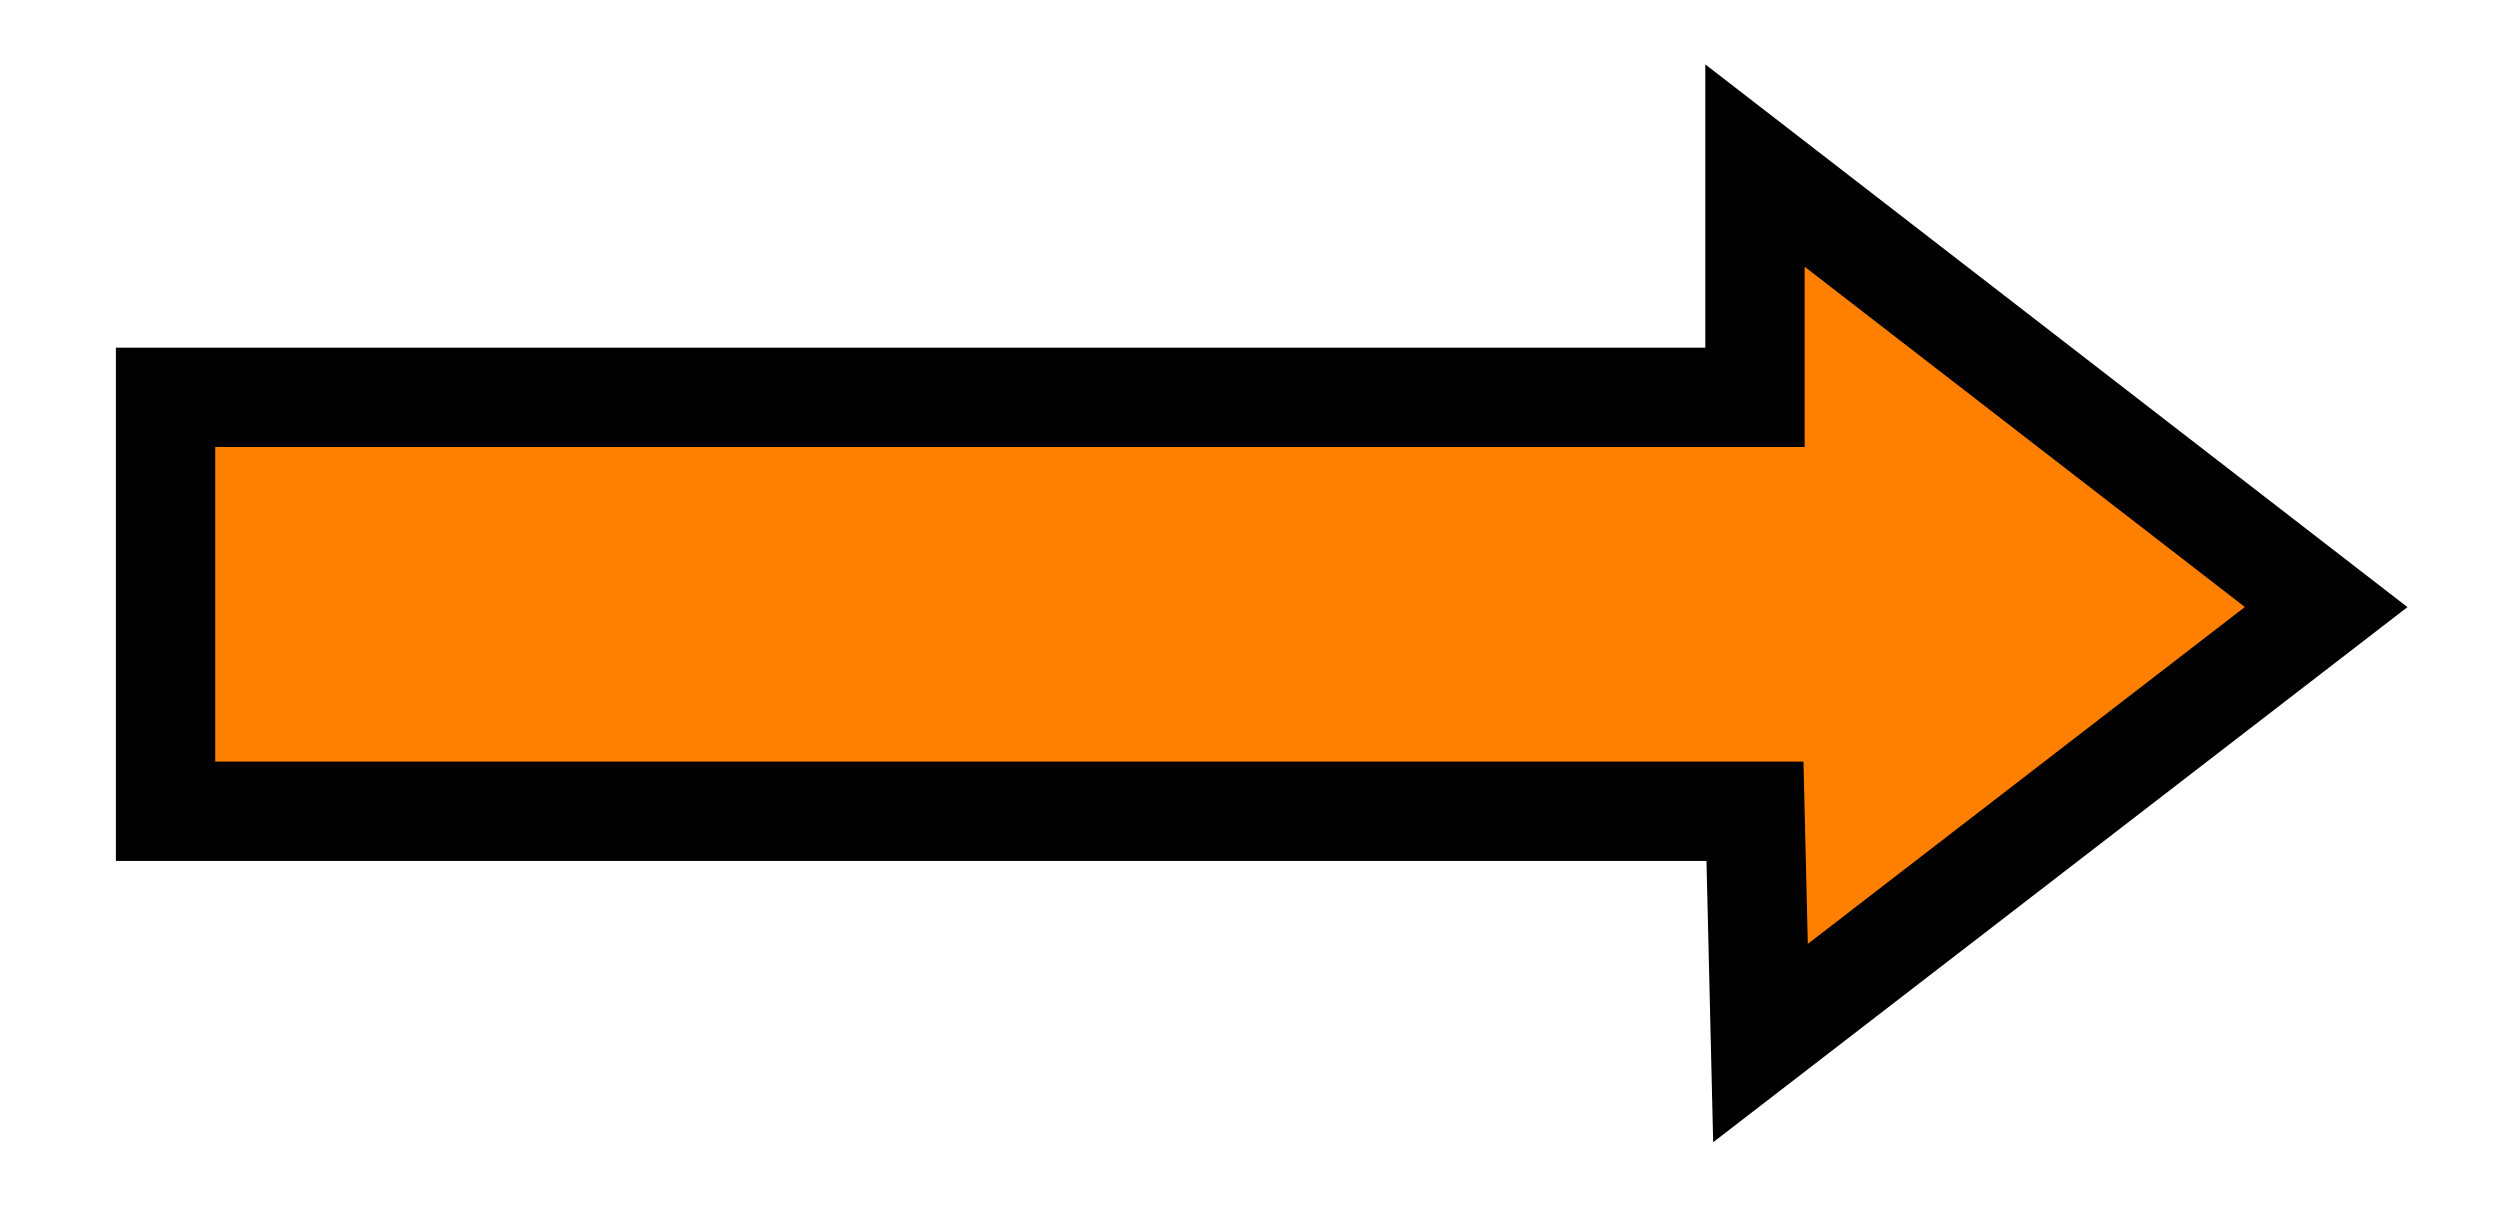 <?xml version="1.0" encoding="UTF-8"?>
<!DOCTYPE svg PUBLIC "-//W3C//DTD SVG 20010904//EN"
 "http://www.w3.org/TR/2001/REC-SVG-20010904/DTD/svg10.dtd">
<svg width="151px" height="74px">
<polygon points="140.5 36.666, 106 10, 106 24, 10 24, 10 49, 106 49, 106.334 63"
 style="stroke-width:6;stroke:rgb(0,0,0);fill:rgb(255,128,0);" />
<g id="appdata_0_0_0_0_0" />
</svg>
